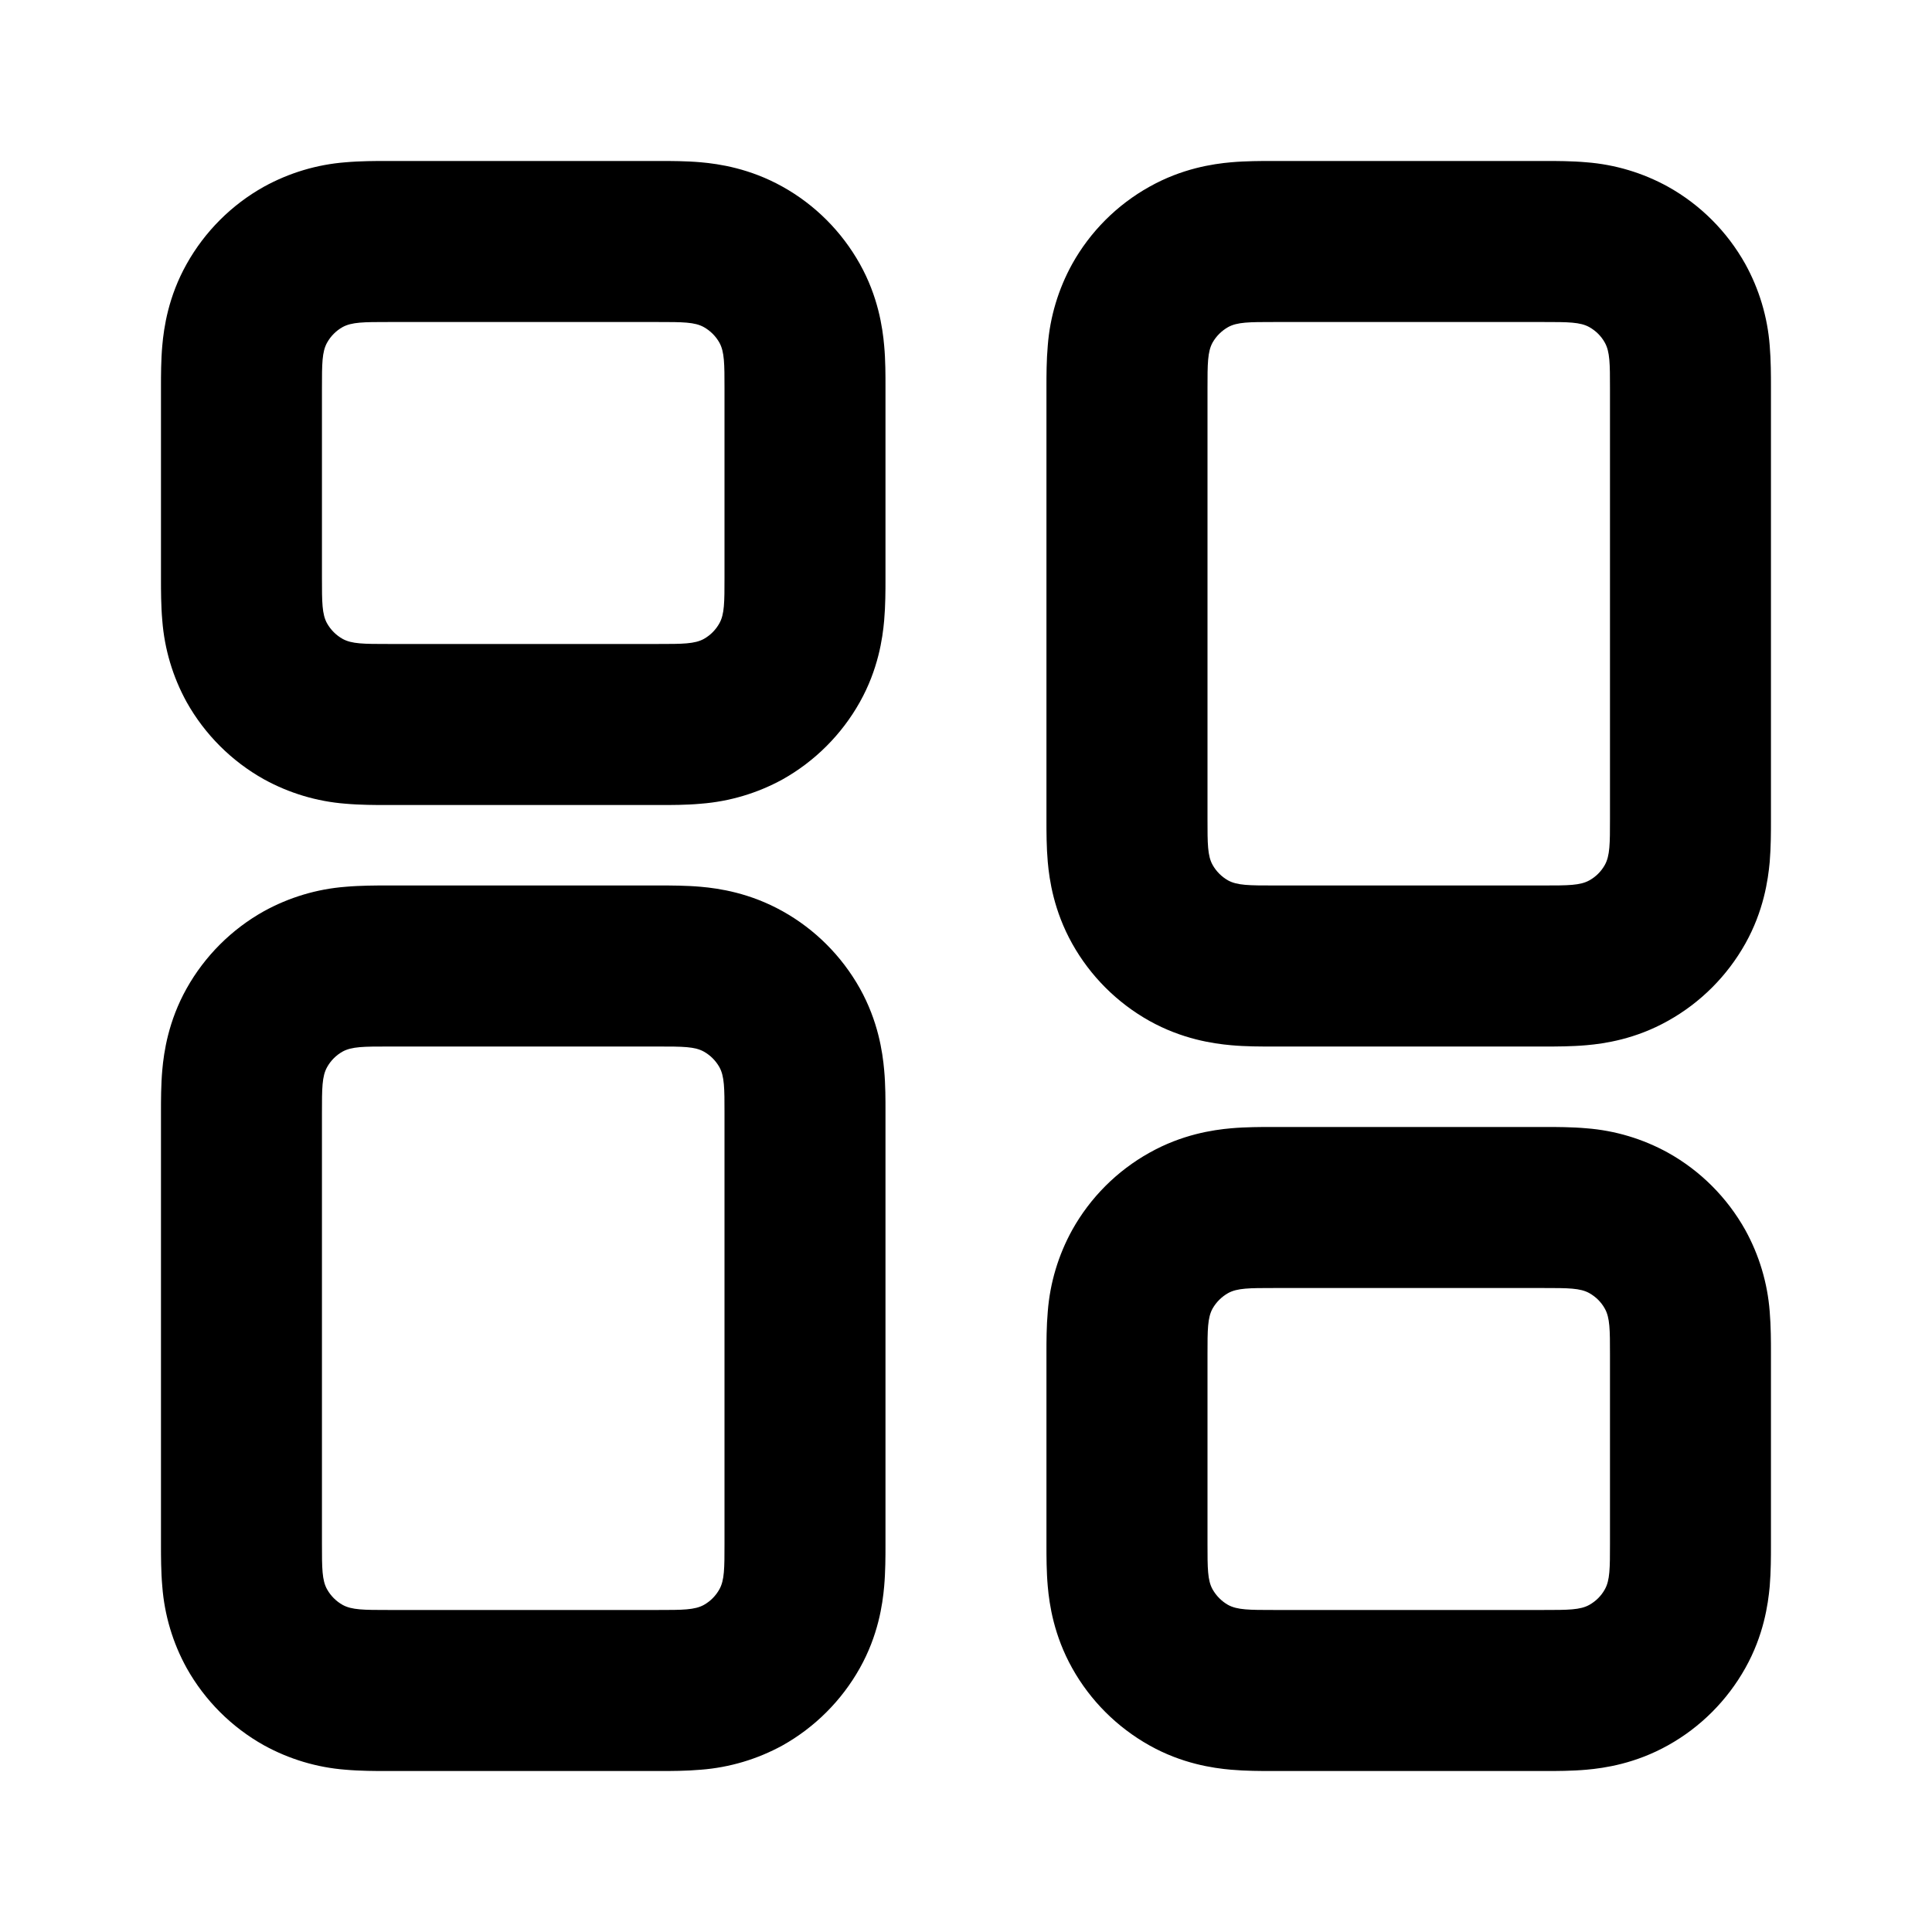 <svg width="28" height="28" viewBox="0 0 28 28" fill="none" xmlns="http://www.w3.org/2000/svg">
<path fill-rule="evenodd" clip-rule="evenodd" d="M5.629 12.833H9.572C9.713 12.833 9.946 12.833 10.158 12.852C10.42 12.875 10.868 12.941 11.342 13.206C11.812 13.468 12.199 13.856 12.462 14.325C12.726 14.798 12.791 15.246 12.814 15.508C12.834 15.722 12.833 15.953 12.833 16.094V22.406C12.833 22.547 12.833 22.779 12.814 22.991C12.791 23.254 12.727 23.702 12.461 24.176C12.198 24.645 11.81 25.033 11.341 25.296C10.976 25.496 10.573 25.616 10.158 25.648C9.944 25.667 9.713 25.667 9.572 25.667H5.594C5.454 25.667 5.221 25.667 5.008 25.648C4.593 25.616 4.19 25.495 3.825 25.294C3.356 25.032 2.968 24.644 2.705 24.174C2.504 23.81 2.384 23.407 2.352 22.991C2.333 22.778 2.333 22.547 2.333 22.406V16.094C2.333 15.954 2.333 15.721 2.352 15.508C2.375 15.246 2.44 14.798 2.705 14.325C2.968 13.856 3.356 13.468 3.825 13.206C4.19 13.005 4.593 12.884 5.008 12.852C5.222 12.833 5.453 12.833 5.594 12.833H5.629ZM4.741 15.465C4.666 15.598 4.666 15.773 4.666 16.13V22.372C4.666 22.726 4.666 22.903 4.741 23.035C4.794 23.129 4.871 23.206 4.965 23.259C5.098 23.333 5.274 23.333 5.629 23.333H9.537C9.892 23.333 10.069 23.333 10.202 23.259C10.296 23.206 10.373 23.128 10.425 23.035C10.5 22.903 10.5 22.727 10.5 22.371V16.129C10.5 15.774 10.5 15.598 10.425 15.464C10.372 15.371 10.295 15.294 10.201 15.241C10.069 15.167 9.893 15.167 9.537 15.167H5.629C5.274 15.167 5.098 15.167 4.964 15.241C4.87 15.294 4.793 15.372 4.741 15.465ZM5.629 2.333H9.572C9.713 2.333 9.946 2.333 10.158 2.352C10.42 2.375 10.868 2.441 11.342 2.706C11.812 2.968 12.199 3.356 12.462 3.826C12.726 4.298 12.791 4.746 12.814 5.009C12.834 5.222 12.833 5.453 12.833 5.594V8.406C12.833 8.547 12.833 8.779 12.814 8.992C12.791 9.254 12.727 9.702 12.461 10.176C12.198 10.645 11.81 11.033 11.341 11.296C10.976 11.496 10.573 11.616 10.158 11.648C9.944 11.668 9.713 11.667 9.572 11.667H5.594C5.454 11.667 5.221 11.667 5.008 11.648C4.593 11.616 4.19 11.495 3.825 11.294C3.356 11.032 2.968 10.644 2.705 10.175C2.504 9.81 2.384 9.407 2.352 8.992C2.333 8.778 2.333 8.547 2.333 8.406V5.594C2.333 5.454 2.333 5.221 2.352 5.009C2.375 4.746 2.44 4.298 2.705 3.826C2.968 3.356 3.356 2.968 3.825 2.706C4.19 2.505 4.593 2.384 5.008 2.352C5.222 2.333 5.453 2.333 5.594 2.333H5.629ZM4.741 4.965C4.666 5.098 4.666 5.273 4.666 5.629V8.371C4.666 8.726 4.666 8.903 4.741 9.036C4.794 9.129 4.871 9.206 4.965 9.259C5.098 9.333 5.273 9.333 5.629 9.333H9.537C9.892 9.333 10.069 9.333 10.202 9.259C10.296 9.206 10.373 9.128 10.425 9.035C10.5 8.903 10.5 8.727 10.5 8.371V5.629C10.5 5.275 10.5 5.098 10.425 4.964C10.372 4.871 10.295 4.794 10.201 4.741C10.069 4.667 9.893 4.667 9.537 4.667H5.629C5.274 4.667 5.098 4.667 4.964 4.741C4.87 4.794 4.793 4.872 4.741 4.965ZM18.462 15.167H22.405C22.547 15.167 22.779 15.167 22.991 15.148C23.254 15.125 23.702 15.06 24.175 14.794C24.645 14.532 25.032 14.144 25.295 13.675C25.56 13.202 25.624 12.754 25.648 12.492C25.666 12.278 25.666 12.047 25.666 11.906V5.594C25.666 5.454 25.666 5.221 25.648 5.009C25.616 4.593 25.495 4.19 25.294 3.826C25.031 3.356 24.644 2.968 24.174 2.706C23.81 2.505 23.406 2.384 22.991 2.352C22.778 2.333 22.547 2.333 22.405 2.333H18.427C18.287 2.333 18.054 2.333 17.841 2.352C17.579 2.375 17.131 2.441 16.659 2.706C16.189 2.968 15.801 3.356 15.539 3.826C15.338 4.19 15.217 4.593 15.185 5.009C15.166 5.222 15.166 5.453 15.166 5.594V11.906C15.166 12.047 15.166 12.279 15.185 12.492C15.208 12.754 15.274 13.202 15.539 13.676C15.801 14.145 16.189 14.533 16.659 14.796C17.131 15.059 17.579 15.125 17.841 15.148C18.055 15.168 18.286 15.167 18.427 15.167H18.462ZM17.574 12.535C17.5 12.402 17.5 12.227 17.5 11.871V5.629C17.5 5.275 17.5 5.098 17.574 4.964C17.627 4.871 17.705 4.794 17.798 4.741C17.931 4.667 18.106 4.667 18.463 4.667H22.372C22.725 4.667 22.902 4.667 23.034 4.741C23.128 4.794 23.206 4.871 23.258 4.965C23.333 5.098 23.333 5.275 23.333 5.629V11.871C23.333 12.226 23.333 12.402 23.258 12.536C23.206 12.629 23.128 12.707 23.034 12.759C22.902 12.833 22.725 12.833 22.37 12.833H18.462C18.108 12.833 17.931 12.833 17.797 12.759C17.704 12.706 17.627 12.629 17.574 12.535ZM18.462 25.667H22.405C22.547 25.667 22.779 25.667 22.991 25.648C23.254 25.625 23.702 25.559 24.175 25.294C24.645 25.032 25.032 24.644 25.295 24.174C25.56 23.702 25.624 23.254 25.648 22.991C25.666 22.778 25.666 22.547 25.666 22.406V19.594C25.666 19.454 25.666 19.221 25.648 19.009C25.616 18.593 25.495 18.19 25.294 17.826C25.031 17.356 24.644 16.968 24.174 16.706C23.81 16.505 23.406 16.384 22.991 16.352C22.778 16.333 22.547 16.333 22.405 16.333H18.427C18.287 16.333 18.054 16.333 17.841 16.352C17.579 16.375 17.131 16.441 16.659 16.706C16.189 16.968 15.801 17.356 15.539 17.826C15.338 18.19 15.217 18.593 15.185 19.009C15.166 19.222 15.166 19.453 15.166 19.594V22.406C15.166 22.547 15.166 22.779 15.185 22.991C15.208 23.254 15.274 23.702 15.539 24.176C15.801 24.645 16.189 25.033 16.659 25.296C17.131 25.561 17.579 25.625 17.841 25.648C18.055 25.667 18.286 25.667 18.427 25.667H18.462ZM17.574 23.035C17.5 22.903 17.5 22.727 17.5 22.371V19.629C17.5 19.274 17.5 19.098 17.574 18.964C17.627 18.871 17.705 18.794 17.798 18.741C17.931 18.667 18.108 18.667 18.463 18.667H22.372C22.725 18.667 22.902 18.667 23.034 18.741C23.128 18.794 23.206 18.871 23.258 18.965C23.333 19.098 23.333 19.274 23.333 19.63V22.372C23.333 22.726 23.333 22.903 23.258 23.035C23.206 23.129 23.128 23.206 23.034 23.259C22.902 23.333 22.725 23.333 22.37 23.333H18.462C18.108 23.333 17.931 23.333 17.797 23.259C17.704 23.206 17.627 23.128 17.574 23.035Z" fill="black"/>
</svg>
